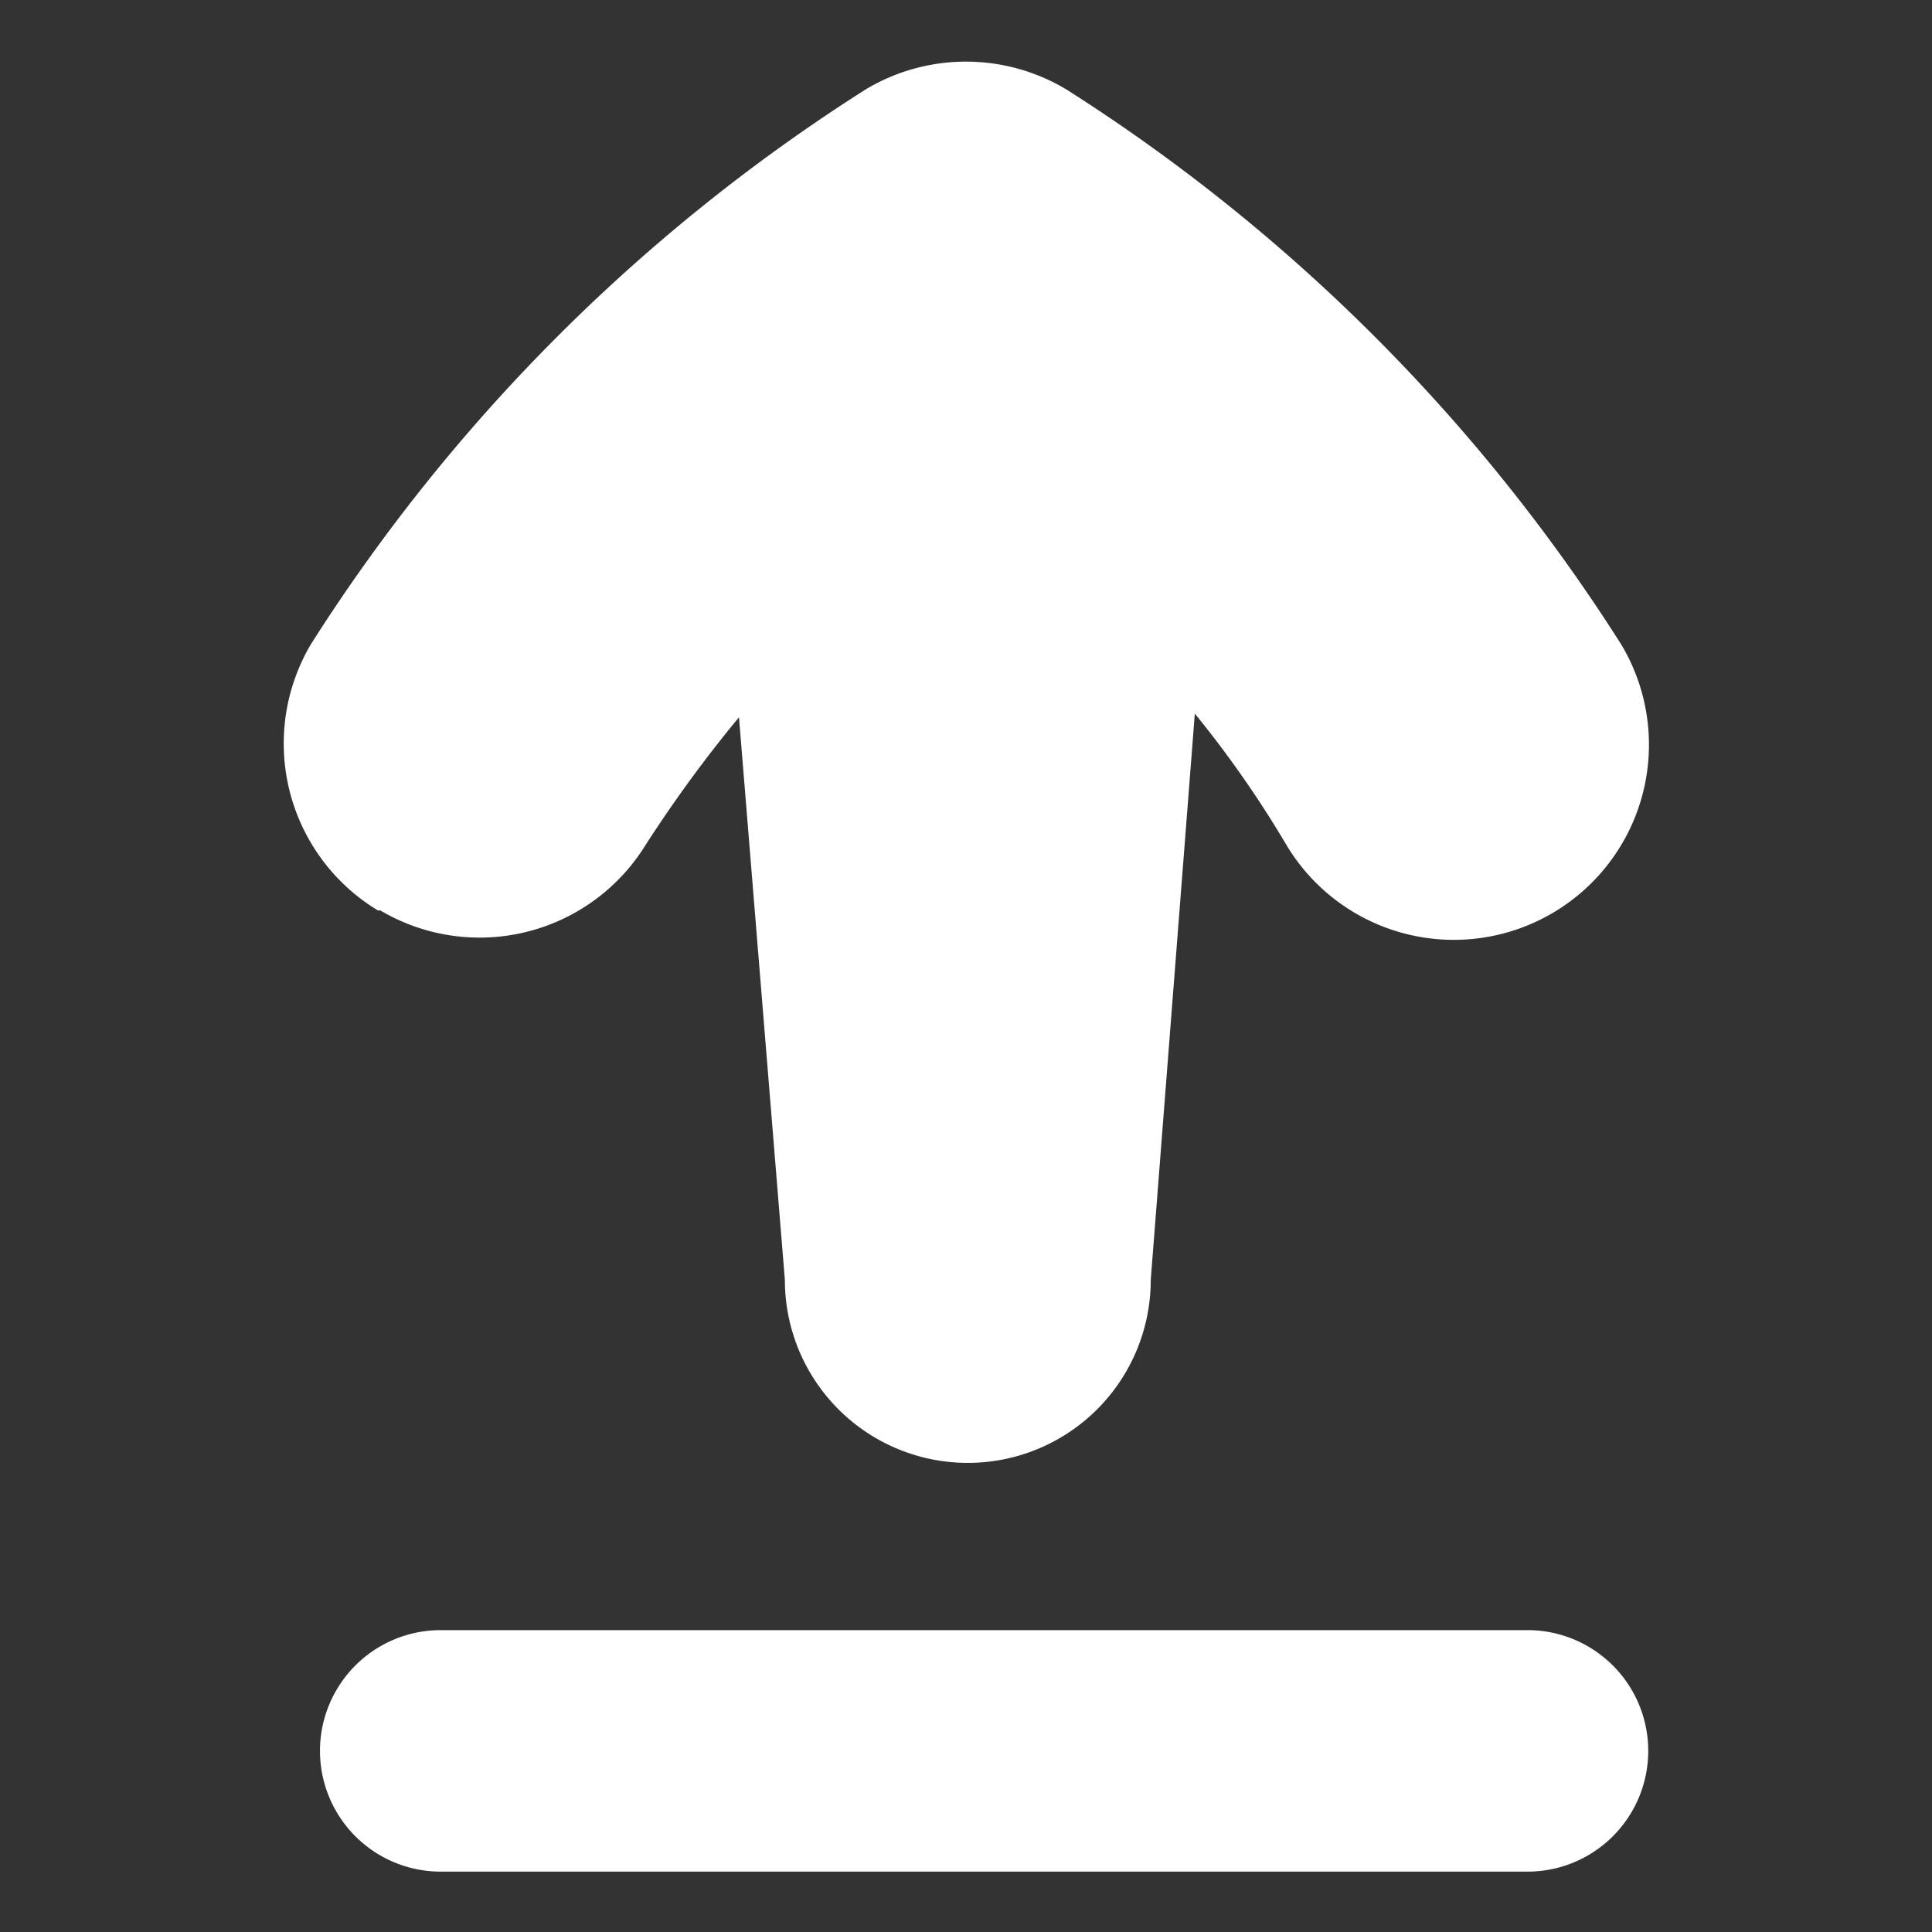<?xml version="1.0" standalone="no"?><!DOCTYPE svg PUBLIC "-//W3C//DTD SVG 1.1//EN" "http://www.w3.org/Graphics/SVG/1.1/DTD/svg11.dtd"><svg t="1679283544343" class="icon" viewBox="0 0 1024 1024" version="1.1" xmlns="http://www.w3.org/2000/svg" p-id="24724" xmlns:xlink="http://www.w3.org/1999/xlink" width="512" height="512"><rect x="0" y="0" width="1024" height="1024" fill="#333333" stroke="none"/><path d="M809.6 864h-576a64 64 0 1 0 0 128h576a64 64 0 0 0 0-128z m-608-381.44A103.36 103.36 0 0 0 342.08 448a705.92 705.92 0 0 1 49.6-67.84L416 678.4a96 96 0 0 0 193.92 0l23.36-300.16A564.8 564.8 0 0 1 681.92 448a103.36 103.36 0 1 0 177.28-106.56 953.6 953.6 0 0 0-294.08-294.08 103.36 103.36 0 0 0-106.24 0 953.6 953.6 0 0 0-294.08 294.08 103.36 103.36 0 0 0 35.52 141.12z" fill="#ffffff" p-id="24725"></path></svg>